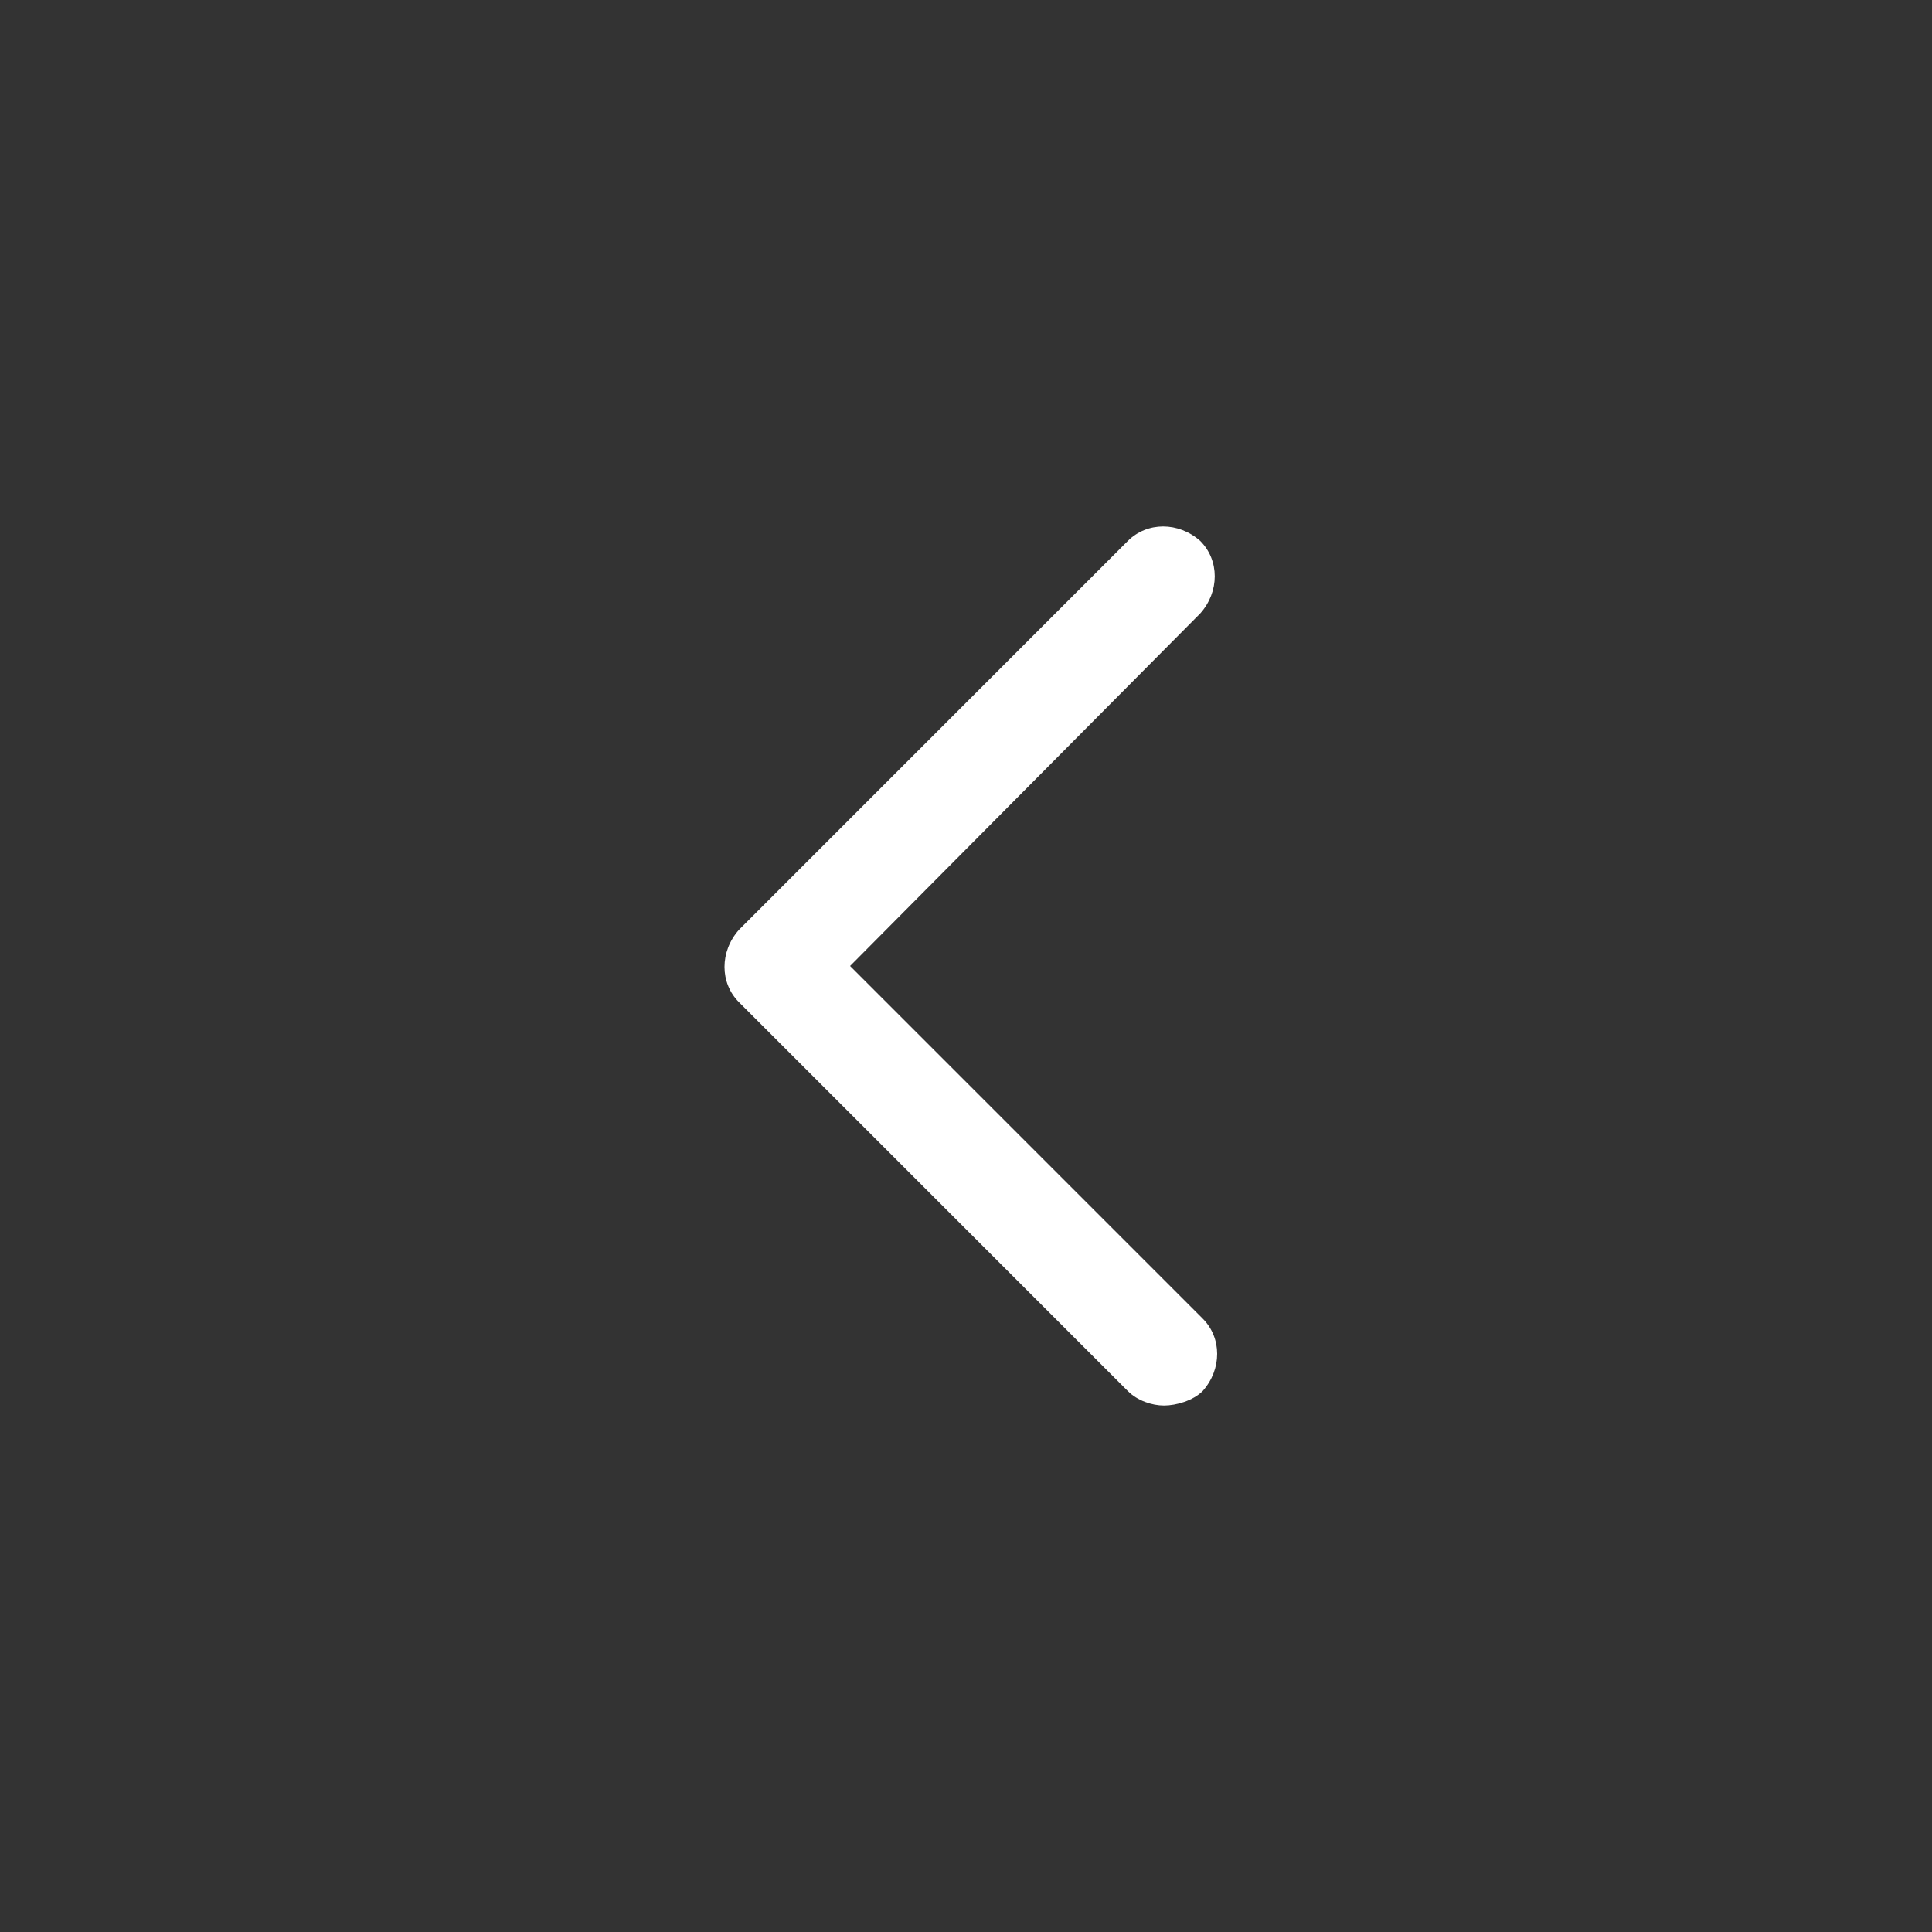 <?xml version="1.0" encoding="utf-8"?>
<!-- Uploaded to: SVG Repo, www.svgrepo.com, Generator: SVG Repo Mixer Tools -->
<svg fill="#fff" width="800px" height="800px" viewBox="-12 0 32 32" version="1.1" xmlns="http://www.w3.org/2000/svg">
<rect x="-12" y="0" width="32" height="32" fill="#333333" stroke="none"/>
<title>angle-left</title>
<path d="M7.28 23.28c-0.2 0-0.44-0.080-0.6-0.24l-6.44-6.44c-0.32-0.32-0.32-0.84 0-1.2l6.44-6.44c0.32-0.32 0.84-0.32 1.2 0 0.32 0.32 0.32 0.84 0 1.2l-5.8 5.84 5.84 5.84c0.32 0.32 0.32 0.84 0 1.2-0.16 0.16-0.44 0.24-0.64 0.24z"></path>
</svg>